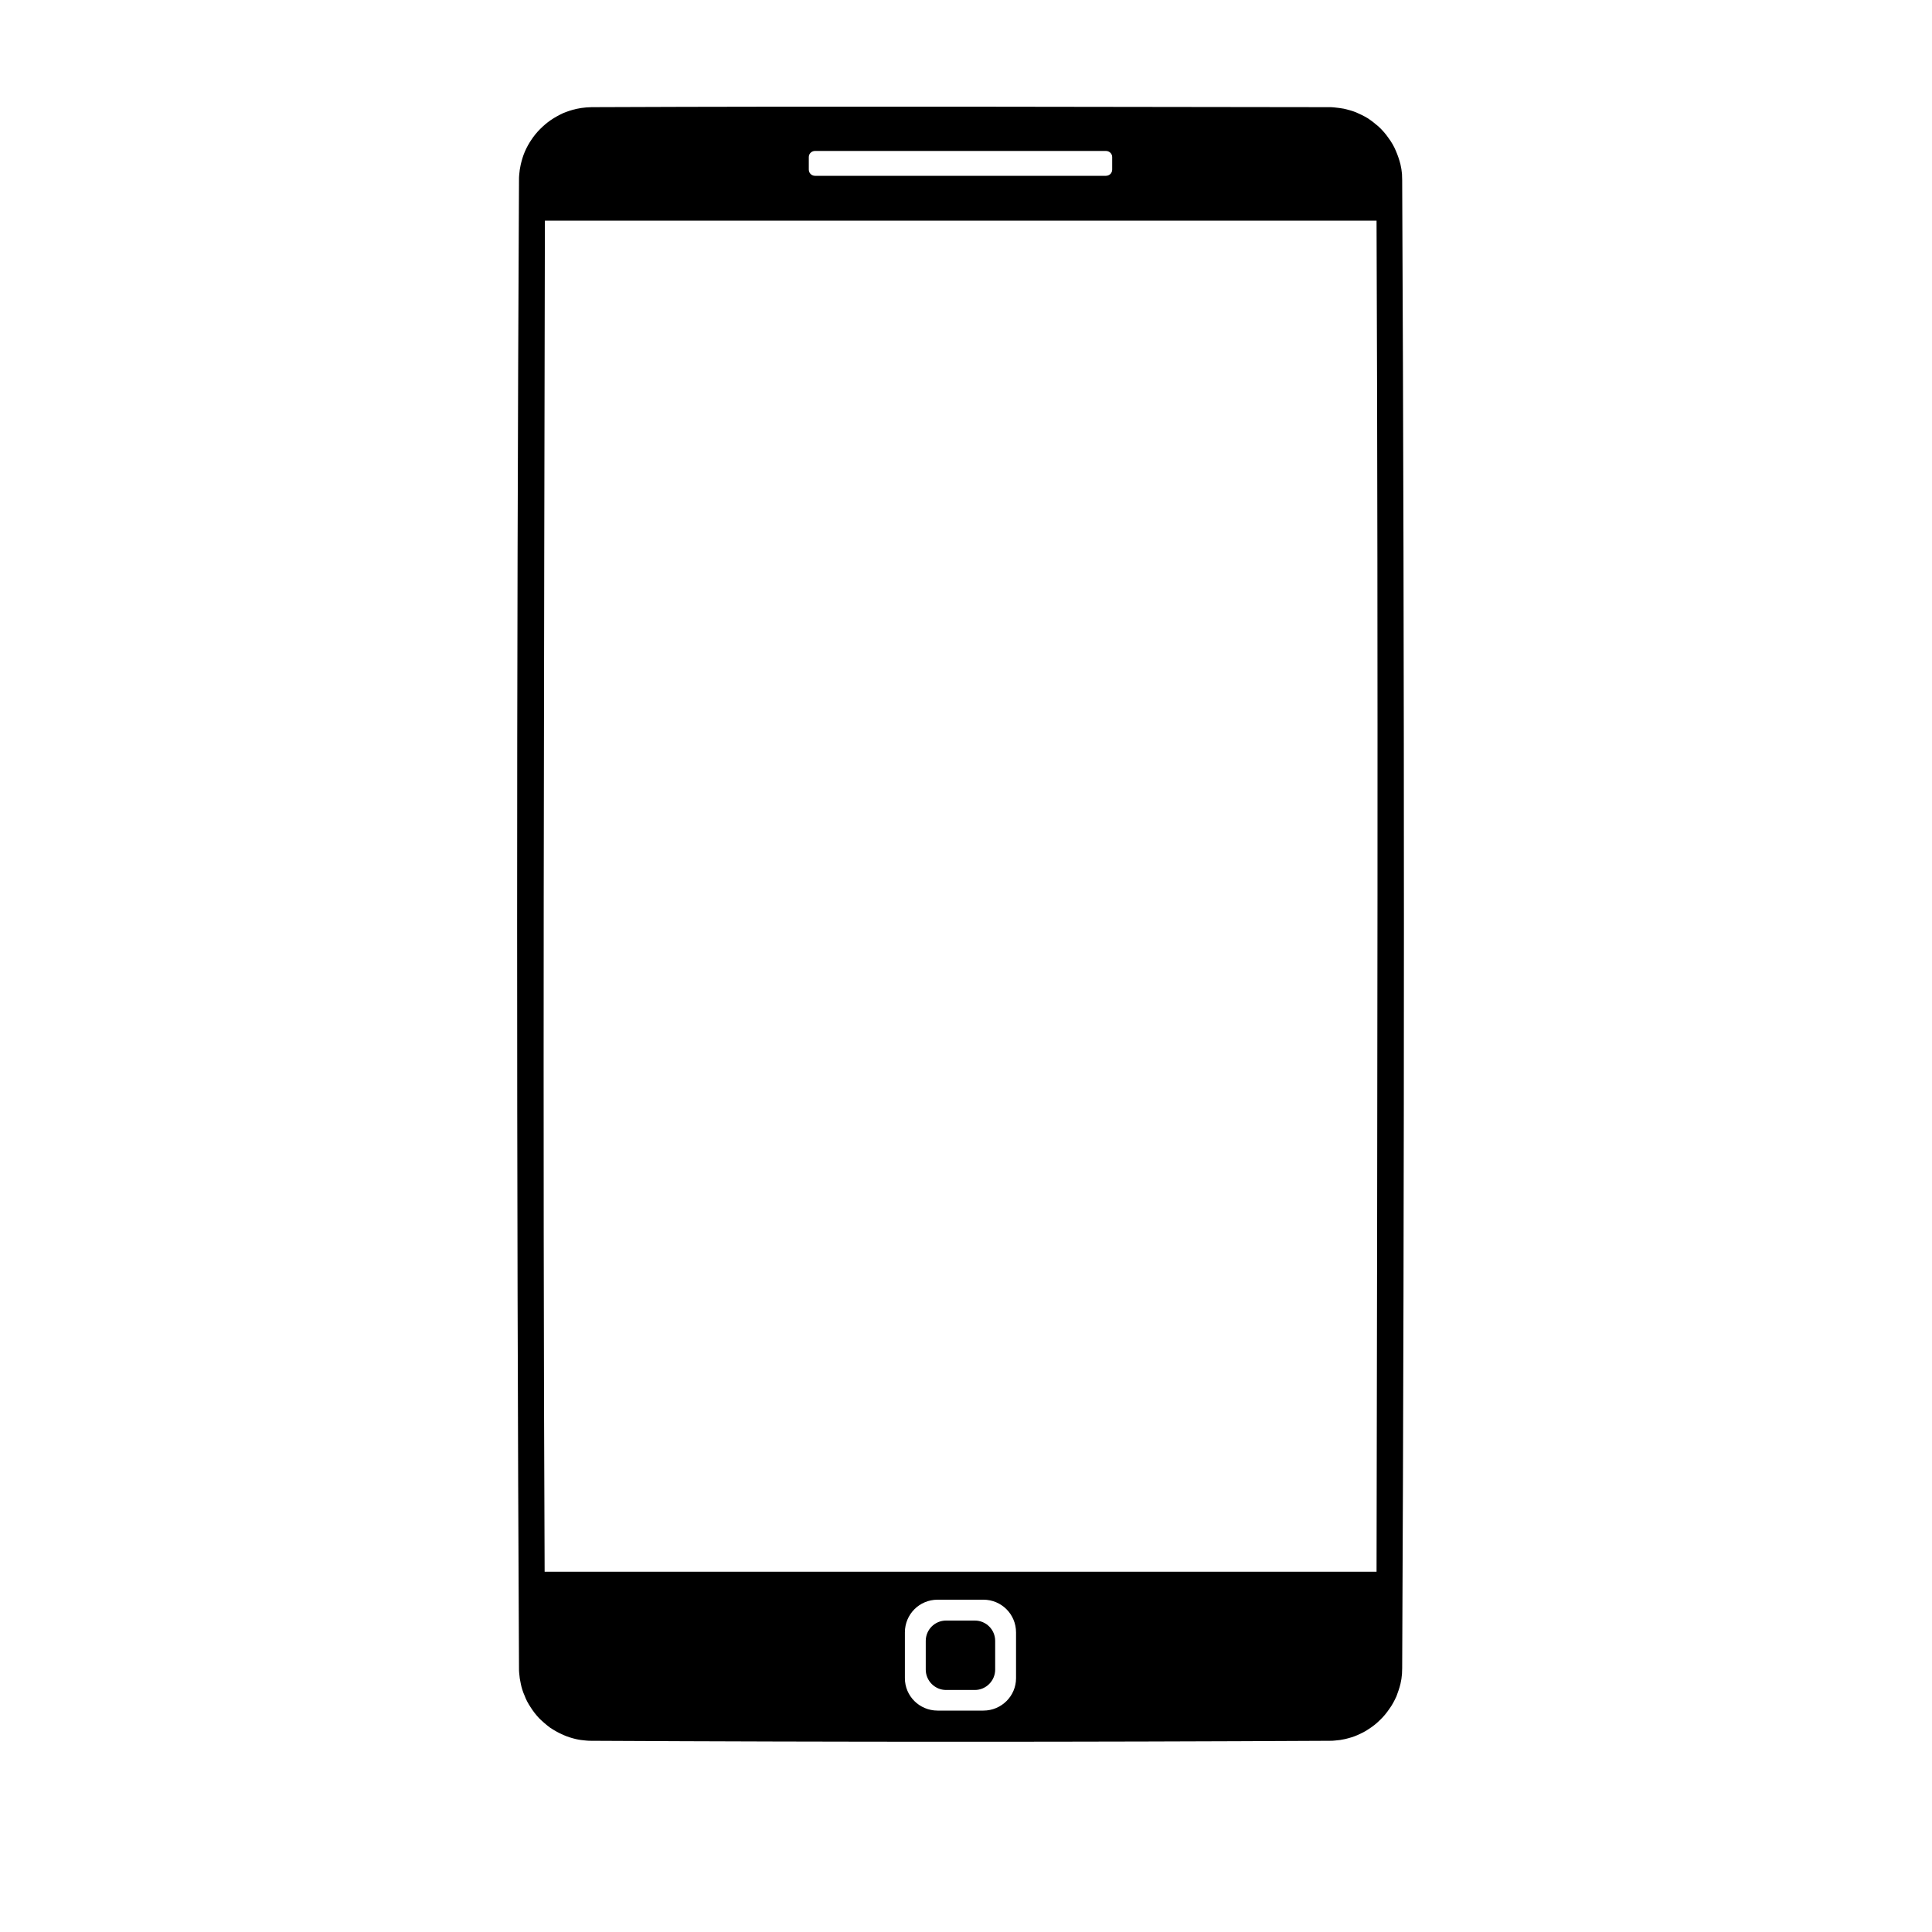 <?xml version="1.0" encoding="UTF-8"?> <svg xmlns="http://www.w3.org/2000/svg" xmlns:xlink="http://www.w3.org/1999/xlink" width="40" zoomAndPan="magnify" viewBox="0 0 30 30" height="40" preserveAspectRatio="xMidYMid meet" version="1.0"><defs><clipPath id="8e88c7e3c0"><path d="M 8.02 1.648 L 21.809 1.648 L 21.809 27.051 L 8.02 27.051 Z M 8.02 1.648 " clip-rule="nonzero"></path></clipPath></defs><g clip-path="url(#8e88c7e3c0)"><path fill="#000000" d="M 20.637 1.664 C 20.664 1.664 20.691 1.664 20.719 1.668 C 20.77 1.672 20.816 1.68 20.867 1.688 C 20.93 1.703 20.992 1.719 21.051 1.742 C 21.117 1.77 21.18 1.801 21.238 1.836 C 21.297 1.875 21.352 1.918 21.406 1.965 C 21.465 2.02 21.516 2.078 21.562 2.145 C 21.605 2.203 21.645 2.27 21.672 2.336 C 21.703 2.406 21.727 2.477 21.746 2.551 C 21.758 2.602 21.766 2.652 21.77 2.703 C 21.77 2.734 21.773 2.766 21.773 2.797 C 21.809 10.496 21.809 18.199 21.773 25.902 C 21.773 25.934 21.77 25.961 21.77 25.992 C 21.766 26.047 21.758 26.098 21.746 26.148 C 21.73 26.215 21.707 26.277 21.684 26.34 C 21.652 26.41 21.617 26.477 21.574 26.535 C 21.531 26.598 21.484 26.656 21.43 26.707 C 21.375 26.762 21.316 26.809 21.254 26.848 C 21.199 26.887 21.141 26.914 21.082 26.941 C 21.02 26.969 20.953 26.988 20.887 27.004 C 20.836 27.016 20.785 27.023 20.73 27.027 C 20.703 27.031 20.672 27.031 20.641 27.031 C 16.824 27.051 13.008 27.051 9.188 27.031 C 9.16 27.031 9.129 27.031 9.098 27.027 C 9.047 27.023 8.992 27.016 8.941 27.004 C 8.875 26.988 8.812 26.969 8.75 26.941 C 8.676 26.91 8.609 26.871 8.543 26.828 C 8.48 26.781 8.426 26.734 8.371 26.68 C 8.32 26.625 8.277 26.57 8.238 26.508 C 8.199 26.449 8.168 26.391 8.145 26.328 C 8.117 26.266 8.098 26.203 8.086 26.141 C 8.074 26.09 8.066 26.035 8.062 25.98 C 8.059 25.957 8.059 25.93 8.059 25.902 C 8.02 18.199 8.02 10.496 8.059 2.797 C 8.059 2.77 8.059 2.742 8.062 2.715 C 8.066 2.66 8.074 2.609 8.086 2.555 C 8.102 2.488 8.121 2.422 8.148 2.359 C 8.176 2.293 8.211 2.23 8.25 2.172 C 8.289 2.113 8.336 2.055 8.387 2.004 C 8.438 1.953 8.492 1.906 8.555 1.863 C 8.613 1.824 8.676 1.789 8.742 1.758 C 8.809 1.73 8.879 1.707 8.949 1.691 C 9 1.68 9.055 1.672 9.105 1.668 C 9.133 1.668 9.16 1.664 9.188 1.664 C 13.004 1.648 16.82 1.66 20.637 1.664 Z M 15.27 24.84 L 14.559 24.84 C 14.277 24.84 14.051 25.066 14.051 25.348 L 14.051 26.059 C 14.051 26.336 14.277 26.562 14.559 26.562 L 15.27 26.562 C 15.551 26.562 15.777 26.336 15.777 26.059 L 15.777 25.348 C 15.777 25.066 15.551 24.84 15.27 24.84 Z M 15.137 25.164 C 15.312 25.164 15.453 25.305 15.453 25.48 L 15.453 25.926 C 15.453 26.098 15.312 26.242 15.137 26.242 L 14.691 26.242 C 14.516 26.242 14.375 26.098 14.375 25.926 L 14.375 25.48 C 14.375 25.305 14.516 25.164 14.691 25.164 Z M 21.371 3.426 L 8.461 3.426 C 8.449 10.418 8.426 17.414 8.457 24.406 L 21.375 24.406 C 21.387 17.414 21.402 10.418 21.375 3.426 Z M 17.172 2.344 L 12.656 2.344 C 12.602 2.344 12.559 2.387 12.559 2.438 L 12.559 2.633 C 12.559 2.688 12.602 2.73 12.656 2.73 L 17.172 2.73 C 17.227 2.73 17.27 2.688 17.27 2.633 L 17.27 2.438 C 17.27 2.387 17.227 2.344 17.172 2.344 Z M 17.172 2.344 " fill-opacity="1" fill-rule="evenodd"></path></g></svg> 